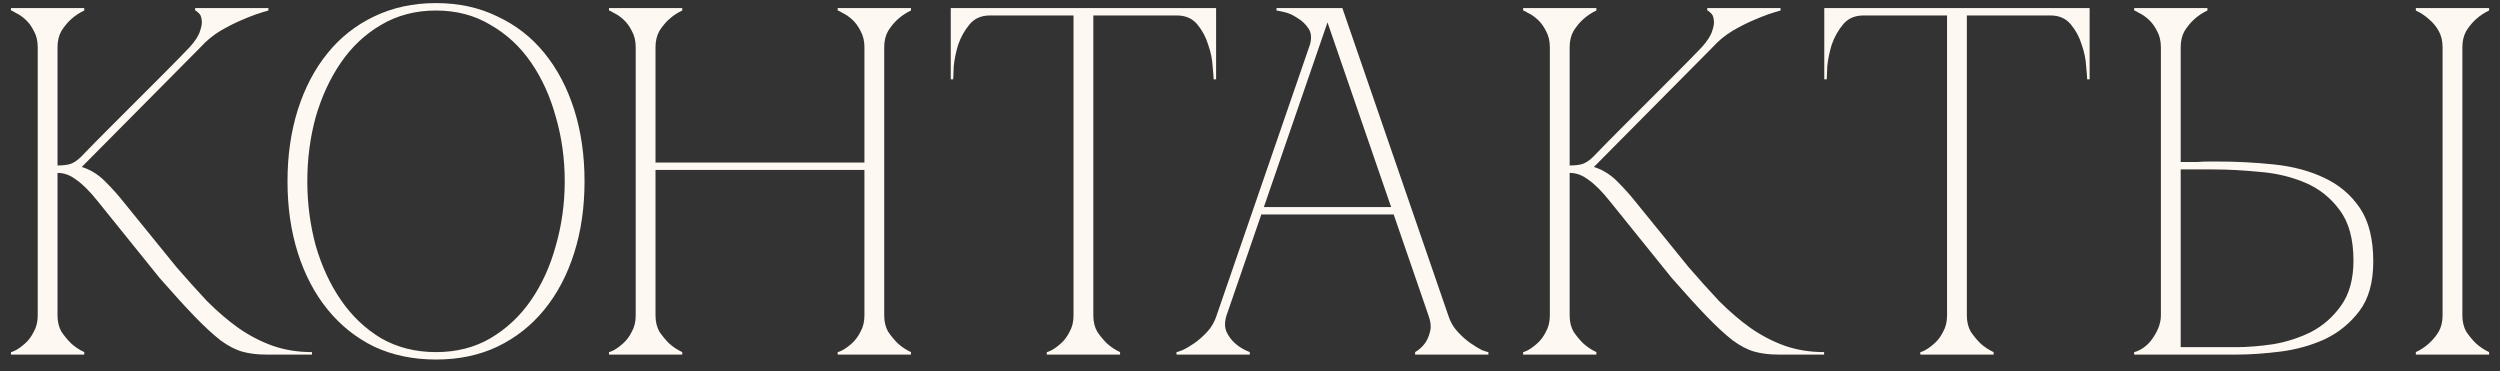 <?xml version="1.0" encoding="UTF-8"?> <svg xmlns="http://www.w3.org/2000/svg" width="202" height="30" viewBox="0 0 202 30" fill="none"><rect x="0" y="0" width="202" height="30" fill="#333333" stroke="none"/><path d="M6.568 12.65C7.262 11.93 7.995 11.184 8.768 10.41C9.542 9.637 10.302 8.877 11.048 8.13C11.822 7.357 12.568 6.61 13.288 5.89C14.035 5.144 14.715 4.45 15.328 3.81C15.782 3.304 16.062 2.864 16.168 2.49C16.302 2.117 16.342 1.81 16.288 1.57C16.262 1.33 16.182 1.157 16.048 1.05C15.915 0.917 15.822 0.85 15.768 0.85V0.65H21.688V0.85C20.995 1.037 20.315 1.277 19.648 1.57C19.062 1.81 18.448 2.117 17.808 2.49C17.195 2.864 16.662 3.304 16.208 3.81L6.608 13.49C7.302 13.704 7.928 14.09 8.488 14.65C9.048 15.21 9.528 15.744 9.928 16.25L14.248 21.57C15.102 22.557 15.928 23.477 16.728 24.33C17.555 25.157 18.395 25.877 19.248 26.49C20.128 27.104 21.048 27.584 22.008 27.93C22.995 28.277 24.062 28.45 25.208 28.45V28.65H21.528C20.782 28.65 20.128 28.57 19.568 28.41C19.008 28.25 18.422 27.944 17.808 27.49C17.195 27.01 16.502 26.37 15.728 25.57C14.955 24.77 14.008 23.73 12.888 22.45L7.888 16.25C7.248 15.45 6.675 14.877 6.168 14.53C5.688 14.157 5.182 13.97 4.648 13.97V25.49C4.648 25.997 4.755 26.437 4.968 26.81C5.208 27.157 5.462 27.464 5.728 27.73C6.048 28.024 6.408 28.264 6.808 28.45V28.65H0.888V28.45C0.942 28.45 1.075 28.397 1.288 28.29C1.528 28.157 1.782 27.97 2.048 27.73C2.315 27.49 2.542 27.184 2.728 26.81C2.942 26.437 3.048 25.997 3.048 25.49V3.81C3.048 3.304 2.942 2.864 2.728 2.49C2.542 2.117 2.315 1.81 2.048 1.57C1.782 1.33 1.528 1.157 1.288 1.05C1.075 0.917 0.942 0.85 0.888 0.85V0.65H6.808V0.85C6.408 1.037 6.048 1.277 5.728 1.57C5.462 1.81 5.208 2.117 4.968 2.49C4.755 2.864 4.648 3.304 4.648 3.81V13.37C5.075 13.37 5.422 13.33 5.688 13.25C5.982 13.144 6.275 12.944 6.568 12.65ZM35.23 0.25C37.071 0.25 38.724 0.61 40.191 1.33C41.684 2.024 42.95 3.01 43.99 4.29C45.031 5.57 45.831 7.09 46.391 8.85C46.95 10.61 47.23 12.544 47.23 14.65C47.23 16.757 46.95 18.69 46.391 20.45C45.831 22.21 45.031 23.73 43.99 25.01C42.95 26.29 41.684 27.29 40.191 28.01C38.724 28.704 37.071 29.05 35.23 29.05C33.391 29.05 31.724 28.704 30.23 28.01C28.764 27.29 27.511 26.29 26.471 25.01C25.43 23.73 24.631 22.21 24.07 20.45C23.511 18.69 23.23 16.757 23.23 14.65C23.23 12.544 23.511 10.61 24.07 8.85C24.631 7.09 25.43 5.57 26.471 4.29C27.511 3.01 28.764 2.024 30.23 1.33C31.724 0.61 33.391 0.25 35.23 0.25ZM35.23 28.45C36.884 28.45 38.35 28.077 39.63 27.33C40.937 26.557 42.031 25.53 42.91 24.25C43.791 22.97 44.457 21.504 44.91 19.85C45.391 18.17 45.63 16.437 45.63 14.65C45.63 12.837 45.391 11.104 44.91 9.45C44.457 7.797 43.791 6.33 42.91 5.05C42.031 3.77 40.937 2.757 39.63 2.01C38.35 1.237 36.884 0.85 35.23 0.85C33.577 0.85 32.097 1.237 30.791 2.01C29.511 2.757 28.43 3.77 27.55 5.05C26.671 6.33 25.991 7.797 25.511 9.45C25.057 11.104 24.831 12.837 24.831 14.65C24.831 16.437 25.057 18.17 25.511 19.85C25.991 21.504 26.671 22.97 27.55 24.25C28.43 25.53 29.511 26.557 30.791 27.33C32.097 28.077 33.577 28.45 35.23 28.45ZM51.365 3.81C51.365 3.304 51.259 2.864 51.045 2.49C50.859 2.117 50.632 1.81 50.365 1.57C50.099 1.33 49.846 1.157 49.605 1.05C49.392 0.917 49.259 0.85 49.206 0.85V0.65H55.126V0.85C54.725 1.037 54.365 1.277 54.045 1.57C53.779 1.81 53.526 2.117 53.285 2.49C53.072 2.864 52.965 3.304 52.965 3.81V13.13H69.846V3.81C69.846 3.304 69.739 2.864 69.525 2.49C69.339 2.117 69.112 1.81 68.846 1.57C68.579 1.33 68.326 1.157 68.085 1.05C67.872 0.917 67.739 0.85 67.686 0.85V0.65H73.606V0.85C73.206 1.037 72.846 1.277 72.525 1.57C72.259 1.81 72.005 2.117 71.766 2.49C71.552 2.864 71.445 3.304 71.445 3.81V25.49C71.445 25.997 71.552 26.437 71.766 26.81C72.005 27.157 72.259 27.464 72.525 27.73C72.846 28.024 73.206 28.264 73.606 28.45V28.65H67.686V28.45C67.739 28.45 67.872 28.397 68.085 28.29C68.326 28.157 68.579 27.97 68.846 27.73C69.112 27.49 69.339 27.184 69.525 26.81C69.739 26.437 69.846 25.997 69.846 25.49V13.73H52.965V25.49C52.965 25.997 53.072 26.437 53.285 26.81C53.526 27.157 53.779 27.464 54.045 27.73C54.365 28.024 54.725 28.264 55.126 28.45V28.65H49.206V28.45C49.259 28.45 49.392 28.397 49.605 28.29C49.846 28.157 50.099 27.97 50.365 27.73C50.632 27.49 50.859 27.184 51.045 26.81C51.259 26.437 51.365 25.997 51.365 25.49V3.81ZM88.341 25.49C88.341 25.997 88.448 26.437 88.661 26.81C88.901 27.157 89.154 27.464 89.421 27.73C89.741 28.024 90.101 28.264 90.501 28.45V28.65H84.581V28.45C84.635 28.45 84.768 28.397 84.981 28.29C85.221 28.157 85.475 27.97 85.741 27.73C86.008 27.49 86.234 27.184 86.421 26.81C86.635 26.437 86.741 25.997 86.741 25.49H88.341ZM88.341 0.65V25.49H86.741V0.65H88.341ZM79.981 0.65H95.101V1.25H79.981V0.65ZM95.101 0.65H98.261V6.41H98.061C98.061 6.25 98.034 5.904 97.981 5.37C97.954 4.81 97.835 4.224 97.621 3.61C97.434 2.997 97.141 2.45 96.741 1.97C96.341 1.49 95.794 1.25 95.101 1.25V0.65ZM79.981 1.25C79.288 1.25 78.741 1.49 78.341 1.97C77.941 2.45 77.635 2.997 77.421 3.61C77.234 4.224 77.115 4.81 77.061 5.37C77.034 5.904 77.021 6.25 77.021 6.41H76.821V0.65H79.981V1.25ZM106.862 0.65H108.462L117.022 25.49H115.422L106.862 0.65ZM98.302 25.49L106.862 0.65H107.662L99.102 25.49H98.302ZM99.102 25.49C98.942 25.997 98.942 26.437 99.102 26.81C99.262 27.157 99.488 27.464 99.782 27.73C100.102 28.024 100.502 28.264 100.982 28.45V28.65H95.062V28.45C95.115 28.45 95.275 28.397 95.542 28.29C95.835 28.157 96.155 27.97 96.502 27.73C96.848 27.49 97.195 27.184 97.542 26.81C97.888 26.437 98.142 25.997 98.302 25.49H99.102ZM117.022 25.49C117.182 25.997 117.435 26.437 117.782 26.81C118.128 27.184 118.475 27.49 118.822 27.73C119.168 27.97 119.475 28.157 119.742 28.29C120.035 28.397 120.208 28.45 120.262 28.45V28.65H114.342V28.45C114.662 28.264 114.928 28.024 115.142 27.73C115.328 27.464 115.462 27.157 115.542 26.81C115.648 26.437 115.608 25.997 115.422 25.49H117.022ZM101.742 16.73H112.742V17.33H101.742V16.73ZM105.782 3.81C105.995 3.197 105.982 2.704 105.742 2.33C105.502 1.957 105.195 1.664 104.822 1.45C104.475 1.21 104.115 1.05 103.742 0.97C103.395 0.89 103.195 0.85 103.142 0.85V0.65H107.662L105.782 3.81ZM128.748 12.65C129.441 11.93 130.175 11.184 130.948 10.41C131.721 9.637 132.481 8.877 133.228 8.13C134.001 7.357 134.748 6.61 135.468 5.89C136.215 5.144 136.895 4.45 137.508 3.81C137.961 3.304 138.241 2.864 138.348 2.49C138.481 2.117 138.521 1.81 138.468 1.57C138.441 1.33 138.361 1.157 138.228 1.05C138.095 0.917 138.001 0.85 137.948 0.85V0.65H143.868V0.85C143.175 1.037 142.495 1.277 141.828 1.57C141.241 1.81 140.628 2.117 139.988 2.49C139.375 2.864 138.841 3.304 138.388 3.81L128.788 13.49C129.481 13.704 130.108 14.09 130.668 14.65C131.228 15.21 131.708 15.744 132.108 16.25L136.428 21.57C137.281 22.557 138.108 23.477 138.908 24.33C139.735 25.157 140.575 25.877 141.428 26.49C142.308 27.104 143.228 27.584 144.188 27.93C145.175 28.277 146.241 28.45 147.388 28.45V28.65H143.708C142.961 28.65 142.308 28.57 141.748 28.41C141.188 28.25 140.601 27.944 139.988 27.49C139.375 27.01 138.681 26.37 137.908 25.57C137.135 24.77 136.188 23.73 135.068 22.45L130.068 16.25C129.428 15.45 128.855 14.877 128.348 14.53C127.868 14.157 127.361 13.97 126.828 13.97V25.49C126.828 25.997 126.935 26.437 127.148 26.81C127.388 27.157 127.641 27.464 127.908 27.73C128.228 28.024 128.588 28.264 128.988 28.45V28.65H123.068V28.45C123.121 28.45 123.255 28.397 123.468 28.29C123.708 28.157 123.961 27.97 124.228 27.73C124.495 27.49 124.721 27.184 124.908 26.81C125.121 26.437 125.228 25.997 125.228 25.49V3.81C125.228 3.304 125.121 2.864 124.908 2.49C124.721 2.117 124.495 1.81 124.228 1.57C123.961 1.33 123.708 1.157 123.468 1.05C123.255 0.917 123.121 0.85 123.068 0.85V0.65H128.988V0.85C128.588 1.037 128.228 1.277 127.908 1.57C127.641 1.81 127.388 2.117 127.148 2.49C126.935 2.864 126.828 3.304 126.828 3.81V13.37C127.255 13.37 127.601 13.33 127.868 13.25C128.161 13.144 128.455 12.944 128.748 12.65ZM158.922 25.49C158.922 25.997 159.029 26.437 159.242 26.81C159.482 27.157 159.736 27.464 160.002 27.73C160.322 28.024 160.682 28.264 161.082 28.45V28.65H155.162V28.45C155.216 28.45 155.349 28.397 155.562 28.29C155.802 28.157 156.056 27.97 156.322 27.73C156.589 27.49 156.816 27.184 157.002 26.81C157.216 26.437 157.322 25.997 157.322 25.49H158.922ZM158.922 0.65V25.49H157.322V0.65H158.922ZM150.562 0.65H165.682V1.25H150.562V0.65ZM165.682 0.65H168.842V6.41H168.642C168.642 6.25 168.616 5.904 168.562 5.37C168.536 4.81 168.416 4.224 168.202 3.61C168.016 2.997 167.722 2.45 167.322 1.97C166.922 1.49 166.376 1.25 165.682 1.25V0.65ZM150.562 1.25C149.869 1.25 149.322 1.49 148.922 1.97C148.522 2.45 148.216 2.997 148.002 3.61C147.816 4.224 147.696 4.81 147.642 5.37C147.616 5.904 147.602 6.25 147.602 6.41H147.402V0.65H150.562V1.25ZM198.96 25.49C198.96 25.997 199.067 26.437 199.28 26.81C199.52 27.157 199.773 27.464 200.04 27.73C200.36 28.024 200.72 28.264 201.12 28.45V28.65H195.2V28.45C195.6 28.264 195.96 28.024 196.28 27.73C196.573 27.464 196.827 27.157 197.04 26.81C197.253 26.437 197.36 25.997 197.36 25.49V3.81C197.36 3.304 197.253 2.864 197.04 2.49C196.827 2.117 196.573 1.81 196.28 1.57C195.96 1.277 195.6 1.037 195.2 0.85V0.65H201.12V0.85C200.72 1.037 200.36 1.277 200.04 1.57C199.773 1.81 199.52 2.117 199.28 2.49C199.067 2.864 198.96 3.304 198.96 3.81V25.49ZM174.6 3.81C174.6 3.304 174.493 2.864 174.28 2.49C174.093 2.117 173.867 1.81 173.6 1.57C173.333 1.33 173.08 1.157 172.84 1.05C172.627 0.917 172.493 0.85 172.44 0.85V0.65H178.36V0.85C177.96 1.037 177.6 1.277 177.28 1.57C177.013 1.81 176.76 2.117 176.52 2.49C176.307 2.864 176.2 3.304 176.2 3.81V13.09C176.147 13.09 176.253 13.09 176.52 13.09C176.813 13.09 177.147 13.09 177.52 13.09C177.893 13.064 178.24 13.05 178.56 13.05C178.907 13.05 179.08 13.05 179.08 13.05C180.68 13.05 182.24 13.13 183.76 13.29C185.28 13.45 186.627 13.81 187.8 14.37C189 14.93 189.96 15.744 190.68 16.81C191.4 17.877 191.76 19.317 191.76 21.13C191.76 22.81 191.387 24.144 190.64 25.13C189.893 26.117 188.96 26.877 187.84 27.41C186.72 27.917 185.52 28.25 184.24 28.41C182.96 28.57 181.787 28.65 180.72 28.65H172.44V28.45C172.68 28.397 172.933 28.277 173.2 28.09C173.467 27.904 173.693 27.677 173.88 27.41C174.093 27.117 174.267 26.81 174.4 26.49C174.533 26.144 174.6 25.81 174.6 25.49V3.81ZM180.72 28.05C181.6 28.05 182.587 27.97 183.68 27.81C184.773 27.624 185.8 27.29 186.76 26.81C187.72 26.304 188.52 25.597 189.16 24.69C189.827 23.757 190.16 22.544 190.16 21.05C190.16 19.317 189.787 17.957 189.04 16.97C188.32 15.984 187.4 15.25 186.28 14.77C185.16 14.29 183.933 13.997 182.6 13.89C181.267 13.757 180 13.69 178.8 13.69H176.2V28.05H180.72Z" fill="#FDF8F2"></path></svg> 